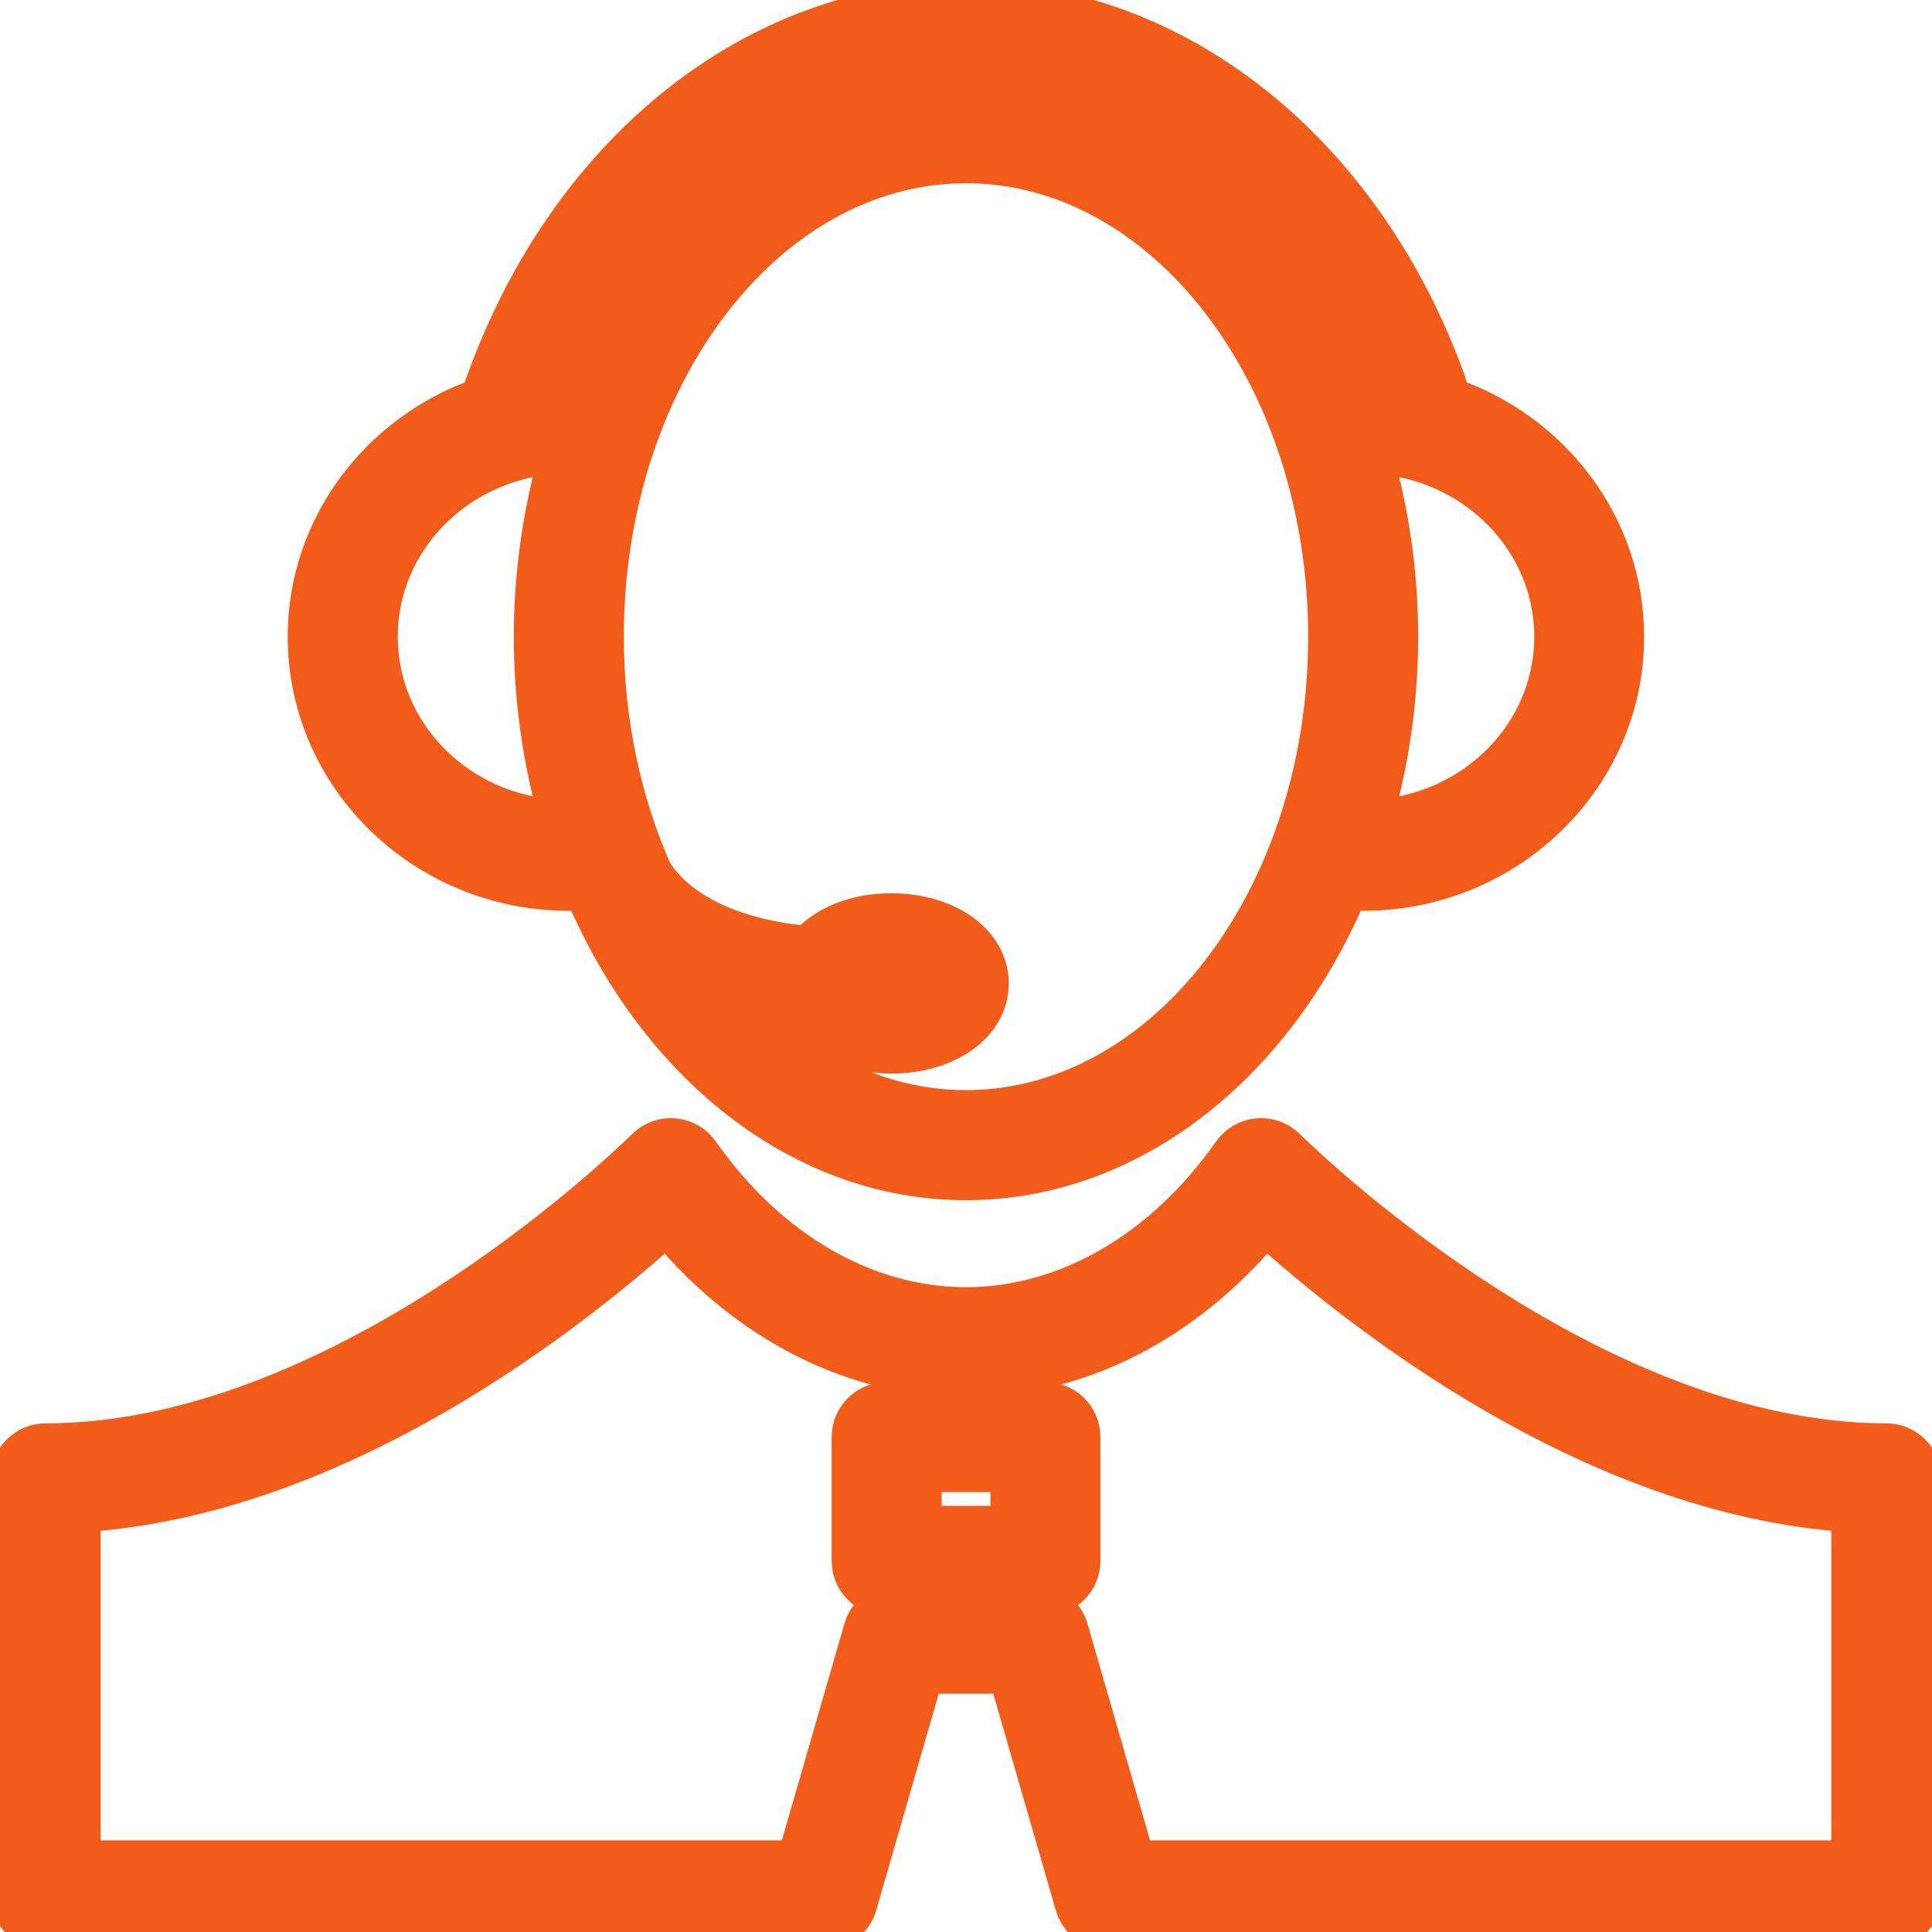 <svg fill="#f35b18" version="1.1" id="Capa_1" xmlns="http://www.w3.org/2000/svg" xmlns:xlink="http://www.w3.org/1999/xlink" viewBox="0 0 52.701 52.701" xml:space="preserve" stroke="#f35b18"><g id="SVGRepo_bgCarrier" stroke-width="0"></g><g id="SVGRepo_tracerCarrier" stroke-linecap="round" stroke-linejoin="round"></g><g id="SVGRepo_iconCarrier"> <g> <g> <path d="M15.845,24.278c0.062,0.135,0.141,0.285,0.232,0.441c2.04,4.484,5.876,7.52,10.272,7.52c4.542,0,8.49-3.236,10.473-7.966 c0.112,0.044,0.233,0.073,0.36,0.073c3.951,0,7.166-3.129,7.166-6.976c0-3.039-2.01-5.623-4.801-6.577 c0.002-0.114-0.009-0.23-0.05-0.344C37.22,4.101,32.058,0,26.349,0c-5.798,0-10.99,4.191-13.229,10.677 c-0.015,0.044-0.009,0.088-0.018,0.132c-2.767,0.967-4.754,3.539-4.754,6.56c0,3.846,3.215,6.976,7.167,6.976 C15.633,24.344,15.742,24.315,15.845,24.278z M26.35,30.236c-2.277,0-4.37-1.026-6.039-2.733c0.489,0.114,1.022,0.204,1.617,0.258 c0.444,0.617,1.318,1.024,2.384,1.024c1.542,0,2.705-0.842,2.705-1.959s-1.163-1.959-2.705-1.959 c-0.989,0-1.817,0.349-2.288,0.893c-2.679-0.262-3.769-1.312-4.194-1.996c-0.83-1.887-1.313-4.067-1.313-6.396 c0-7.096,4.411-12.869,9.833-12.869c5.422,0,9.834,5.773,9.834,12.869C36.185,24.464,31.772,30.236,26.35,30.236z M42.351,17.369 c0,2.641-2.152,4.786-4.854,4.945c0.438-1.55,0.688-3.209,0.688-4.945c0-1.736-0.25-3.396-0.688-4.945 C40.198,12.583,42.351,14.728,42.351,17.369z M26.35,2c4.639,0,8.875,3.274,10.98,8.4c-0.049-0.001-0.097-0.007-0.146-0.007 c-0.129,0-0.25,0.029-0.361,0.073C34.841,5.737,30.892,2.5,26.35,2.5c-4.542,0-8.488,3.236-10.472,7.966 c-0.112-0.044-0.233-0.073-0.361-0.073c-0.051,0-0.101,0.006-0.151,0.007C17.469,5.267,21.693,2,26.35,2z M10.35,17.369 c0-2.641,2.153-4.786,4.854-4.945c-0.438,1.55-0.688,3.209-0.688,4.945c0,1.736,0.25,3.396,0.688,4.945 C12.503,22.155,10.35,20.009,10.35,17.369z"></path> <path d="M52.454,40.326c0-0.553-0.447-1-1-1c-7.9,0-15.514-7.217-16.354-8.041c-0.211-0.205-0.504-0.309-0.791-0.28 c-0.293,0.026-0.559,0.181-0.728,0.421c-1.868,2.66-4.504,4.186-7.232,4.186s-5.363-1.524-7.231-4.186 c-0.169-0.24-0.435-0.395-0.727-0.421c-0.29-0.028-0.582,0.076-0.791,0.28c-0.841,0.824-8.447,8.041-16.354,8.041 c-0.553,0-1,0.447-1,1v11.375c0,0.552,0.447,1,1,1h21.212c0.445,0,0.837-0.295,0.961-0.723l1.812-6.277h2.24l1.812,6.277 c0.124,0.428,0.517,0.723,0.961,0.723h21.21c0.553,0,1-0.448,1-1V40.326z M50.454,50.701h-19.46l-1.812-6.277 c-0.125-0.428-0.517-0.723-0.961-0.723h-3.744c-0.445,0-0.837,0.293-0.961,0.723l-1.812,6.277H2.245v-9.407 c7.077-0.455,13.471-5.583,15.932-7.808c2.193,2.635,5.119,4.125,8.172,4.125c3.054,0,5.979-1.49,8.173-4.127 c2.463,2.225,8.859,7.354,15.932,7.809V50.701z"></path> <path d="M28.517,38.201h-4.331c-0.553,0-1,0.447-1,1v3.375c0,0.552,0.447,1,1,1h4.331c0.553,0,1-0.448,1-1v-3.375 C29.517,38.648,29.069,38.201,28.517,38.201z M27.517,41.576h-2.331v-1.375h2.331V41.576z"></path> </g> </g> </g></svg>